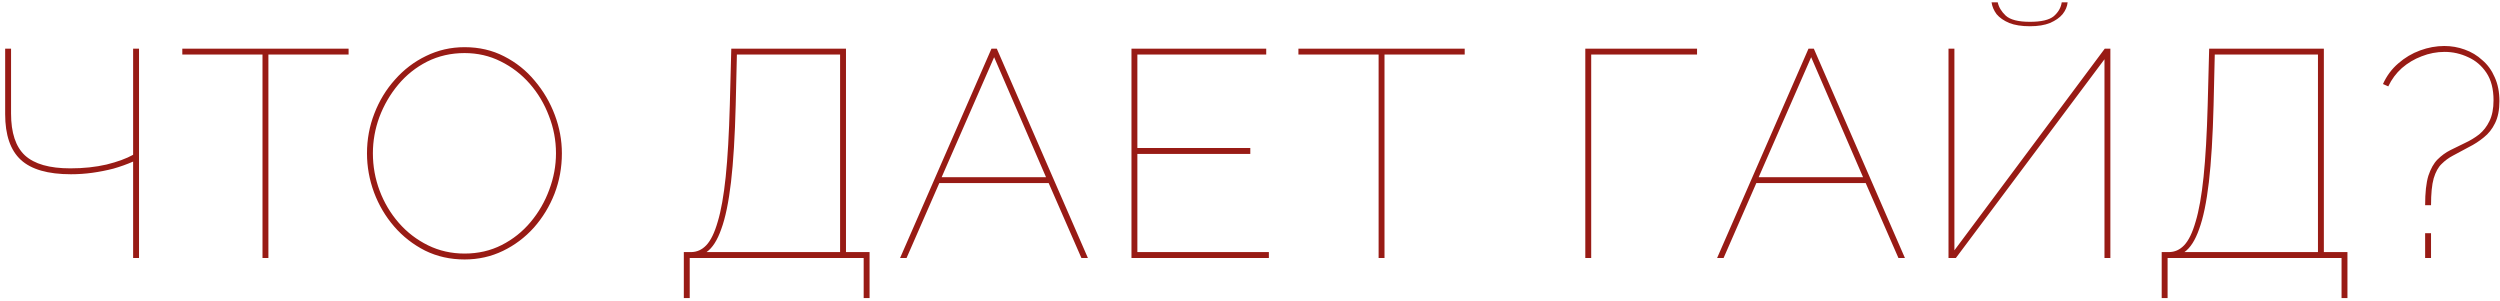 <?xml version="1.0" encoding="UTF-8"?> <svg xmlns="http://www.w3.org/2000/svg" width="407" height="49" viewBox="0 0 407 49" fill="none"><path d="M21.672 42V26.304C20.648 26.752 19.576 27.136 18.456 27.456C17.336 27.744 16.2 27.968 15.048 28.128C13.896 28.288 12.728 28.368 11.544 28.368C7.8 28.368 5.08 27.584 3.384 26.016C1.688 24.448 0.84 21.968 0.84 18.576V7.92H1.8V18.48C1.8 21.616 2.552 23.888 4.056 25.296C5.592 26.704 8.056 27.408 11.448 27.408C13.592 27.408 15.56 27.2 17.352 26.784C19.144 26.336 20.584 25.808 21.672 25.2V7.92H22.632V42H21.672ZM56.751 8.88H43.695V42H42.735V8.88H29.679V7.92H56.751V8.88ZM75.635 42.24C73.299 42.24 71.154 41.76 69.203 40.8C67.251 39.808 65.57 38.496 64.162 36.864C62.755 35.232 61.666 33.392 60.898 31.344C60.13 29.264 59.746 27.136 59.746 24.96C59.746 22.688 60.147 20.528 60.947 18.48C61.746 16.4 62.867 14.56 64.306 12.96C65.746 11.328 67.427 10.048 69.347 9.12C71.299 8.16 73.394 7.68 75.635 7.68C78.002 7.68 80.147 8.176 82.067 9.168C84.019 10.16 85.683 11.488 87.058 13.152C88.466 14.816 89.555 16.672 90.323 18.72C91.091 20.768 91.475 22.848 91.475 24.96C91.475 27.264 91.075 29.456 90.275 31.536C89.475 33.584 88.355 35.424 86.915 37.056C85.475 38.656 83.794 39.92 81.874 40.848C79.954 41.776 77.874 42.24 75.635 42.24ZM60.706 24.96C60.706 27.072 61.075 29.104 61.81 31.056C62.547 33.008 63.587 34.752 64.93 36.288C66.275 37.824 67.859 39.04 69.683 39.936C71.507 40.832 73.49 41.28 75.635 41.28C77.843 41.28 79.859 40.816 81.683 39.888C83.507 38.96 85.075 37.712 86.386 36.144C87.698 34.576 88.707 32.832 89.41 30.912C90.147 28.96 90.514 26.976 90.514 24.96C90.514 22.848 90.13 20.816 89.362 18.864C88.626 16.912 87.587 15.168 86.243 13.632C84.898 12.096 83.314 10.88 81.49 9.984C79.698 9.088 77.746 8.64 75.635 8.64C73.427 8.64 71.394 9.104 69.538 10.032C67.715 10.96 66.147 12.208 64.835 13.776C63.523 15.344 62.498 17.104 61.763 19.056C61.059 20.976 60.706 22.944 60.706 24.96ZM111.326 48.528V41.04H112.478C113.438 41.04 114.27 40.672 114.974 39.936C115.71 39.168 116.334 37.888 116.846 36.096C117.39 34.304 117.822 31.872 118.142 28.8C118.462 25.696 118.686 21.792 118.814 17.088L119.054 7.92H137.726V41.04H141.566V48.528H140.606V42H112.286V48.528H111.326ZM115.022 41.04H136.766V8.88H119.966L119.774 17.088C119.646 22.176 119.39 26.368 119.006 29.664C118.622 32.928 118.094 35.472 117.422 37.296C116.782 39.12 115.982 40.368 115.022 41.04ZM161.413 7.92H162.277L177.109 42H176.053L170.725 29.808H152.917L147.589 42H146.533L161.413 7.92ZM170.293 28.848L161.845 9.312L153.301 28.848H170.293ZM206.572 41.04V42H184.204V7.92H206.141V8.88H185.164V24.096H203.549V25.056H185.164V41.04H206.572ZM238.454 8.88H225.398V42H224.438V8.88H211.382V7.92H238.454V8.88ZM258.087 42V7.92H276.279V8.88H259.047V42H258.087ZM294.425 7.92H295.289L310.121 42H309.065L303.737 29.808H285.929L280.601 42H279.545L294.425 7.92ZM303.305 28.848L294.857 9.312L286.313 28.848H303.305ZM317.217 42V7.92H318.177V40.752L342.657 7.92H343.569V42H342.609V9.648L318.417 42H317.217ZM330.465 4.272C329.121 4.272 328.001 4.096 327.105 3.744C326.209 3.36 325.521 2.88 325.041 2.304C324.593 1.696 324.321 1.056 324.225 0.384H325.233C325.393 1.152 325.825 1.872 326.529 2.544C327.265 3.216 328.577 3.552 330.465 3.552C332.321 3.552 333.617 3.248 334.353 2.64C335.089 2 335.521 1.248 335.649 0.384H336.609C336.545 1.056 336.273 1.696 335.793 2.304C335.313 2.88 334.625 3.36 333.729 3.744C332.865 4.096 331.777 4.272 330.465 4.272ZM351.924 48.528V41.04H353.076C354.036 41.04 354.868 40.672 355.572 39.936C356.308 39.168 356.932 37.888 357.444 36.096C357.988 34.304 358.42 31.872 358.74 28.8C359.06 25.696 359.284 21.792 359.412 17.088L359.652 7.92H378.324V41.04H382.164V48.528H381.204V42H352.884V48.528H351.924ZM355.62 41.04H377.364V8.88H360.564L360.372 17.088C360.244 22.176 359.988 26.368 359.604 29.664C359.22 32.928 358.692 35.472 358.02 37.296C357.38 39.12 356.58 40.368 355.62 41.04ZM394.811 33.408C394.811 31.36 394.987 29.76 395.339 28.608C395.723 27.456 396.219 26.576 396.827 25.968C397.467 25.328 398.171 24.816 398.939 24.432C399.707 24.048 400.491 23.664 401.291 23.28C402.123 22.896 402.891 22.432 403.595 21.888C404.299 21.312 404.859 20.592 405.275 19.728C405.723 18.832 405.947 17.696 405.947 16.32C405.947 14.496 405.563 13.008 404.795 11.856C404.027 10.704 403.035 9.856 401.819 9.312C400.603 8.736 399.323 8.448 397.979 8.448C396.699 8.448 395.451 8.688 394.235 9.168C393.051 9.616 391.979 10.256 391.019 11.088C390.091 11.92 389.355 12.912 388.811 14.064L387.947 13.68C388.555 12.336 389.387 11.216 390.443 10.32C391.499 9.392 392.683 8.688 393.995 8.208C395.307 7.728 396.619 7.488 397.931 7.488C399.083 7.488 400.187 7.68 401.243 8.064C402.331 8.448 403.291 9.024 404.123 9.792C404.987 10.528 405.659 11.456 406.139 12.576C406.651 13.696 406.907 14.992 406.907 16.464C406.907 17.904 406.667 19.104 406.187 20.064C405.739 20.992 405.131 21.76 404.363 22.368C403.627 22.976 402.811 23.504 401.915 23.952C401.051 24.4 400.187 24.864 399.323 25.344C398.651 25.696 398.043 26.144 397.499 26.688C396.955 27.2 396.523 27.984 396.203 29.04C395.915 30.064 395.771 31.52 395.771 33.408H394.811ZM394.811 42V37.968H395.771V42H394.811Z" fill="#981B15"></path></svg> 
